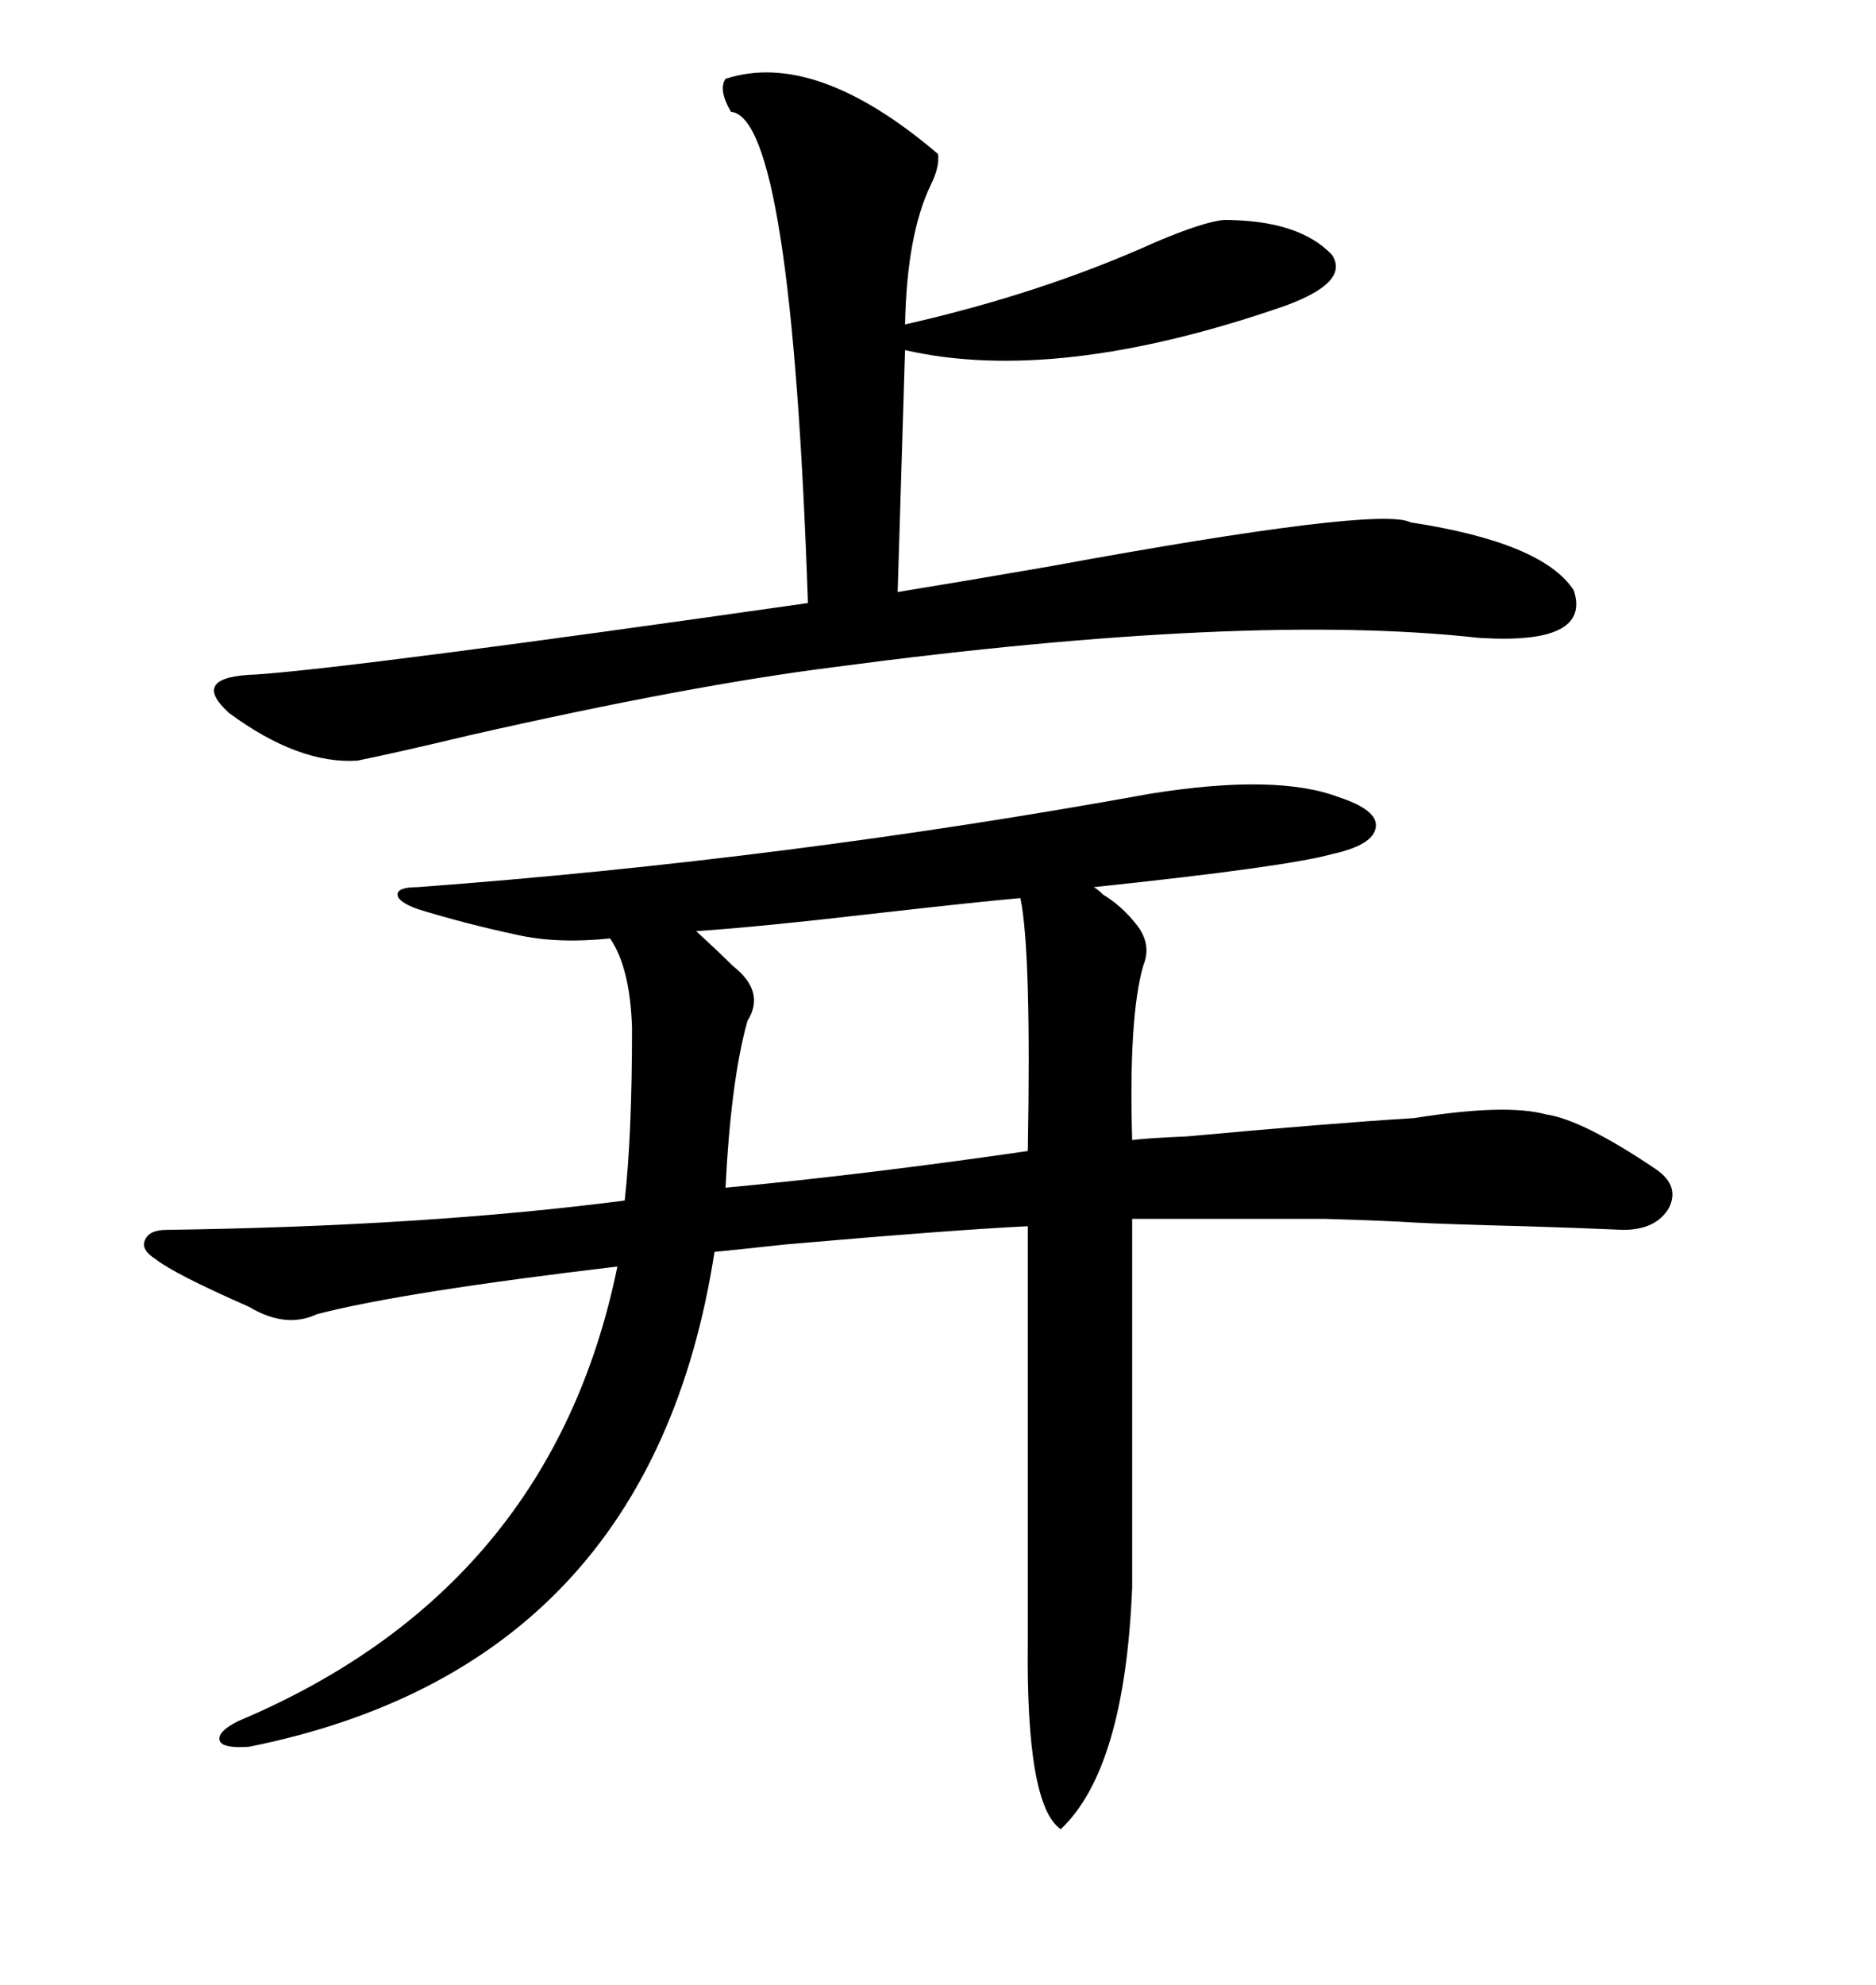 <svg xmlns="http://www.w3.org/2000/svg" xmlns:xlink="http://www.w3.org/1999/xlink" width="300" height="317.285"><path d="M66.80 145.31L66.80 145.31Q63.57 144.14 63.57 142.97L63.57 142.97Q63.57 141.80 66.80 141.80L66.80 141.80Q125.98 137.40 183.98 126.86L183.98 126.86Q204.20 123.63 214.16 127.44L214.16 127.44Q220.31 129.49 220.02 132.13L220.02 132.13Q219.73 135.06 212.99 136.52L212.99 136.52Q205.66 138.57 174.90 141.80L174.90 141.80Q175.49 142.09 176.37 142.97L176.37 142.97Q179.30 144.73 181.64 147.66L181.64 147.66Q184.28 150.88 182.81 154.39L182.81 154.39Q180.47 162.60 181.05 182.23L181.05 182.23Q183.11 181.93 189.84 181.64L189.84 181.64Q212.11 179.59 226.17 178.71L226.17 178.71Q240.82 176.37 247.27 178.13L247.27 178.13Q253.13 179.00 264.84 186.91L264.84 186.91Q268.65 189.55 266.89 193.07L266.89 193.07Q264.84 196.58 259.57 196.58L259.57 196.58Q253.13 196.29 243.75 196.00L243.75 196.00Q231.74 195.70 226.17 195.41L226.17 195.41Q221.78 195.12 211.82 194.82L211.82 194.82Q206.84 194.82 200.10 194.82L200.10 194.82Q194.24 194.82 181.05 194.82L181.05 194.82L181.05 253.71Q179.88 282.71 169.63 292.38L169.63 292.38Q164.06 288.57 164.36 262.50L164.36 262.50L164.36 196.00Q152.34 196.58 125.39 198.93L125.39 198.93Q117.48 199.80 114.26 200.10L114.26 200.10Q104.00 266.31 39.84 279.20L39.84 279.20Q35.74 279.49 35.16 278.32L35.16 278.32Q34.57 276.86 38.09 275.10L38.09 275.10Q88.18 254.00 98.73 202.44L98.73 202.44Q64.16 206.54 50.68 210.06L50.68 210.06Q45.70 212.40 39.84 208.89L39.84 208.89Q27.83 203.61 24.90 201.27L24.90 201.27Q22.56 199.80 23.14 198.34L23.14 198.34Q23.73 196.58 26.66 196.58L26.66 196.58Q68.26 196.00 99.90 191.89L99.90 191.89Q101.07 181.35 101.07 164.36L101.07 164.36Q100.78 154.69 97.56 150L97.56 150Q89.06 150.88 82.62 149.41L82.62 149.41Q74.41 147.66 66.80 145.31ZM116.02 12.60L116.02 12.60Q130.37 7.91 150 24.61L150 24.61Q150.29 26.66 148.83 29.59L148.83 29.59Q145.02 37.50 144.73 51.86L144.73 51.86Q166.70 46.88 184.86 38.67L184.86 38.67Q192.48 35.45 195.70 35.16L195.70 35.16Q207.71 35.16 212.99 40.72L212.99 40.72Q215.92 45.12 205.37 48.93L205.37 48.93Q169.04 61.52 144.73 55.96L144.73 55.96L143.55 94.63Q152.64 93.16 167.87 90.53L167.87 90.53Q220.61 80.86 225.59 83.50L225.59 83.50Q246.68 86.72 251.66 94.34L251.66 94.34Q254.59 103.13 236.43 101.95L236.43 101.95Q199.51 97.85 133.30 106.64L133.30 106.64Q110.16 109.57 75.29 117.48L75.29 117.48Q62.99 120.41 57.13 121.58L57.13 121.58Q47.75 122.17 36.62 113.96L36.62 113.96Q30.18 108.11 41.02 107.81L41.02 107.81Q57.42 106.64 129.20 96.39L129.20 96.39Q126.56 18.75 116.89 17.87L116.89 17.87Q114.84 14.36 116.02 12.60ZM163.18 143.55L163.18 143.55Q156.45 144.14 140.92 145.90L140.92 145.90Q120.70 148.24 111.33 148.83L111.33 148.83Q115.14 152.34 117.19 154.39L117.19 154.39Q122.46 158.50 119.53 163.18L119.53 163.18Q116.89 172.56 116.02 189.84L116.02 189.84Q137.99 187.79 164.36 183.98L164.36 183.98Q164.94 152.05 163.18 143.55Z"/></svg>